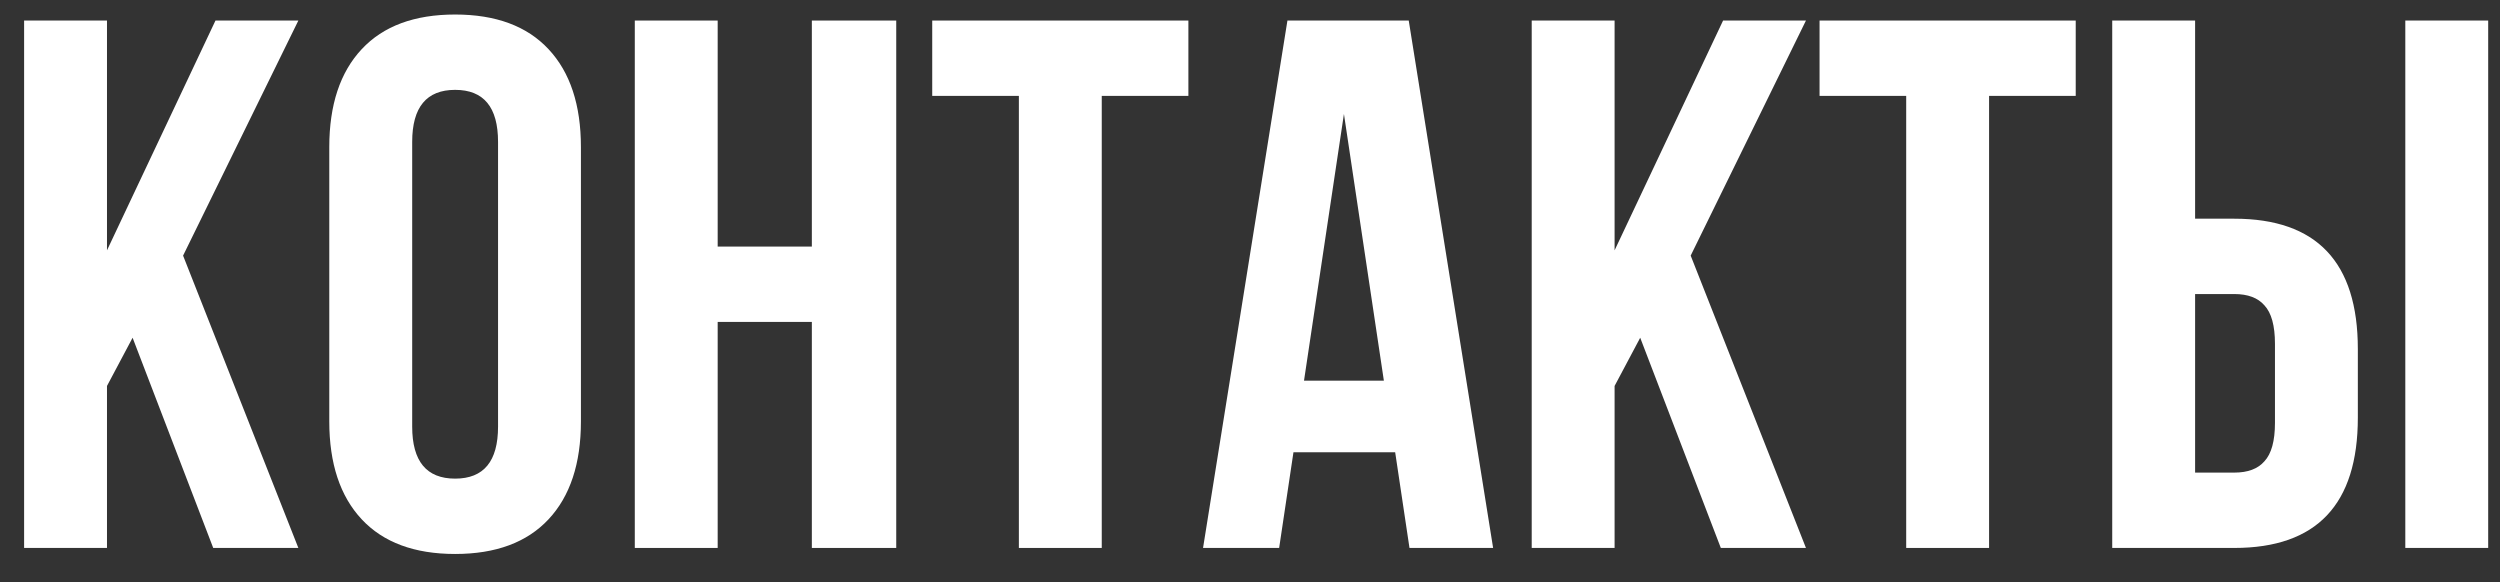 <?xml version="1.0" encoding="UTF-8"?> <svg xmlns="http://www.w3.org/2000/svg" width="73" height="17" viewBox="0 0 73 17" fill="none"><rect x="0" y="0" width="73" height="17" fill="#333333" stroke="none"/> <path d="M6.226 16L3.872 9.862L3.124 11.27V16H0.704V0.6H3.124V7.31L6.292 0.6H8.712L5.346 7.464L8.712 16H6.226Z" fill="white"></path> <path d="M12.036 4.142V12.458C12.036 13.47 12.454 13.976 13.29 13.976C14.126 13.976 14.543 13.47 14.543 12.458V4.142C14.543 3.13 14.126 2.624 13.29 2.624C12.454 2.624 12.036 3.13 12.036 4.142ZM9.615 12.304V4.296C9.615 3.064 9.931 2.11 10.562 1.436C11.192 0.761 12.101 0.424 13.29 0.424C14.477 0.424 15.387 0.761 16.017 1.436C16.648 2.11 16.963 3.064 16.963 4.296V12.304C16.963 13.536 16.648 14.489 16.017 15.164C15.387 15.838 14.477 16.176 13.29 16.176C12.101 16.176 11.192 15.838 10.562 15.164C9.931 14.489 9.615 13.536 9.615 12.304Z" fill="white"></path> <path d="M20.956 9.4V16H18.536V0.6H20.956V7.2H23.706V0.6H26.17V16H23.706V9.4H20.956Z" fill="white"></path> <path d="M27.221 2.8V0.6H34.701V2.8H32.171V16H29.751V2.8H27.221Z" fill="white"></path> <path d="M41.135 0.6L43.599 16H41.157L40.739 13.206H37.769L37.351 16H35.129L37.593 0.6H41.135ZM39.243 3.328L38.077 11.116H40.409L39.243 3.328Z" fill="white"></path> <path d="M50.248 16L47.894 9.862L47.146 11.27V16H44.726V0.6H47.146V7.31L50.314 0.6H52.734L49.368 7.464L52.734 16H50.248Z" fill="white"></path> <path d="M53.131 2.8V0.6H60.611V2.8H58.081V16H55.661V2.8H53.131Z" fill="white"></path> <path d="M65.241 16H61.677V0.6H64.097V6.386H65.241C67.646 6.386 68.849 7.654 68.849 10.192V12.194C68.849 14.731 67.646 16 65.241 16ZM64.097 13.8H65.241C65.637 13.8 65.93 13.69 66.121 13.47C66.326 13.25 66.429 12.876 66.429 12.348V10.038C66.429 9.51 66.326 9.136 66.121 8.916C65.93 8.696 65.637 8.586 65.241 8.586H64.097V13.8ZM72.655 16H70.235V0.6H72.655V16Z" fill="white"></path> </svg> 
